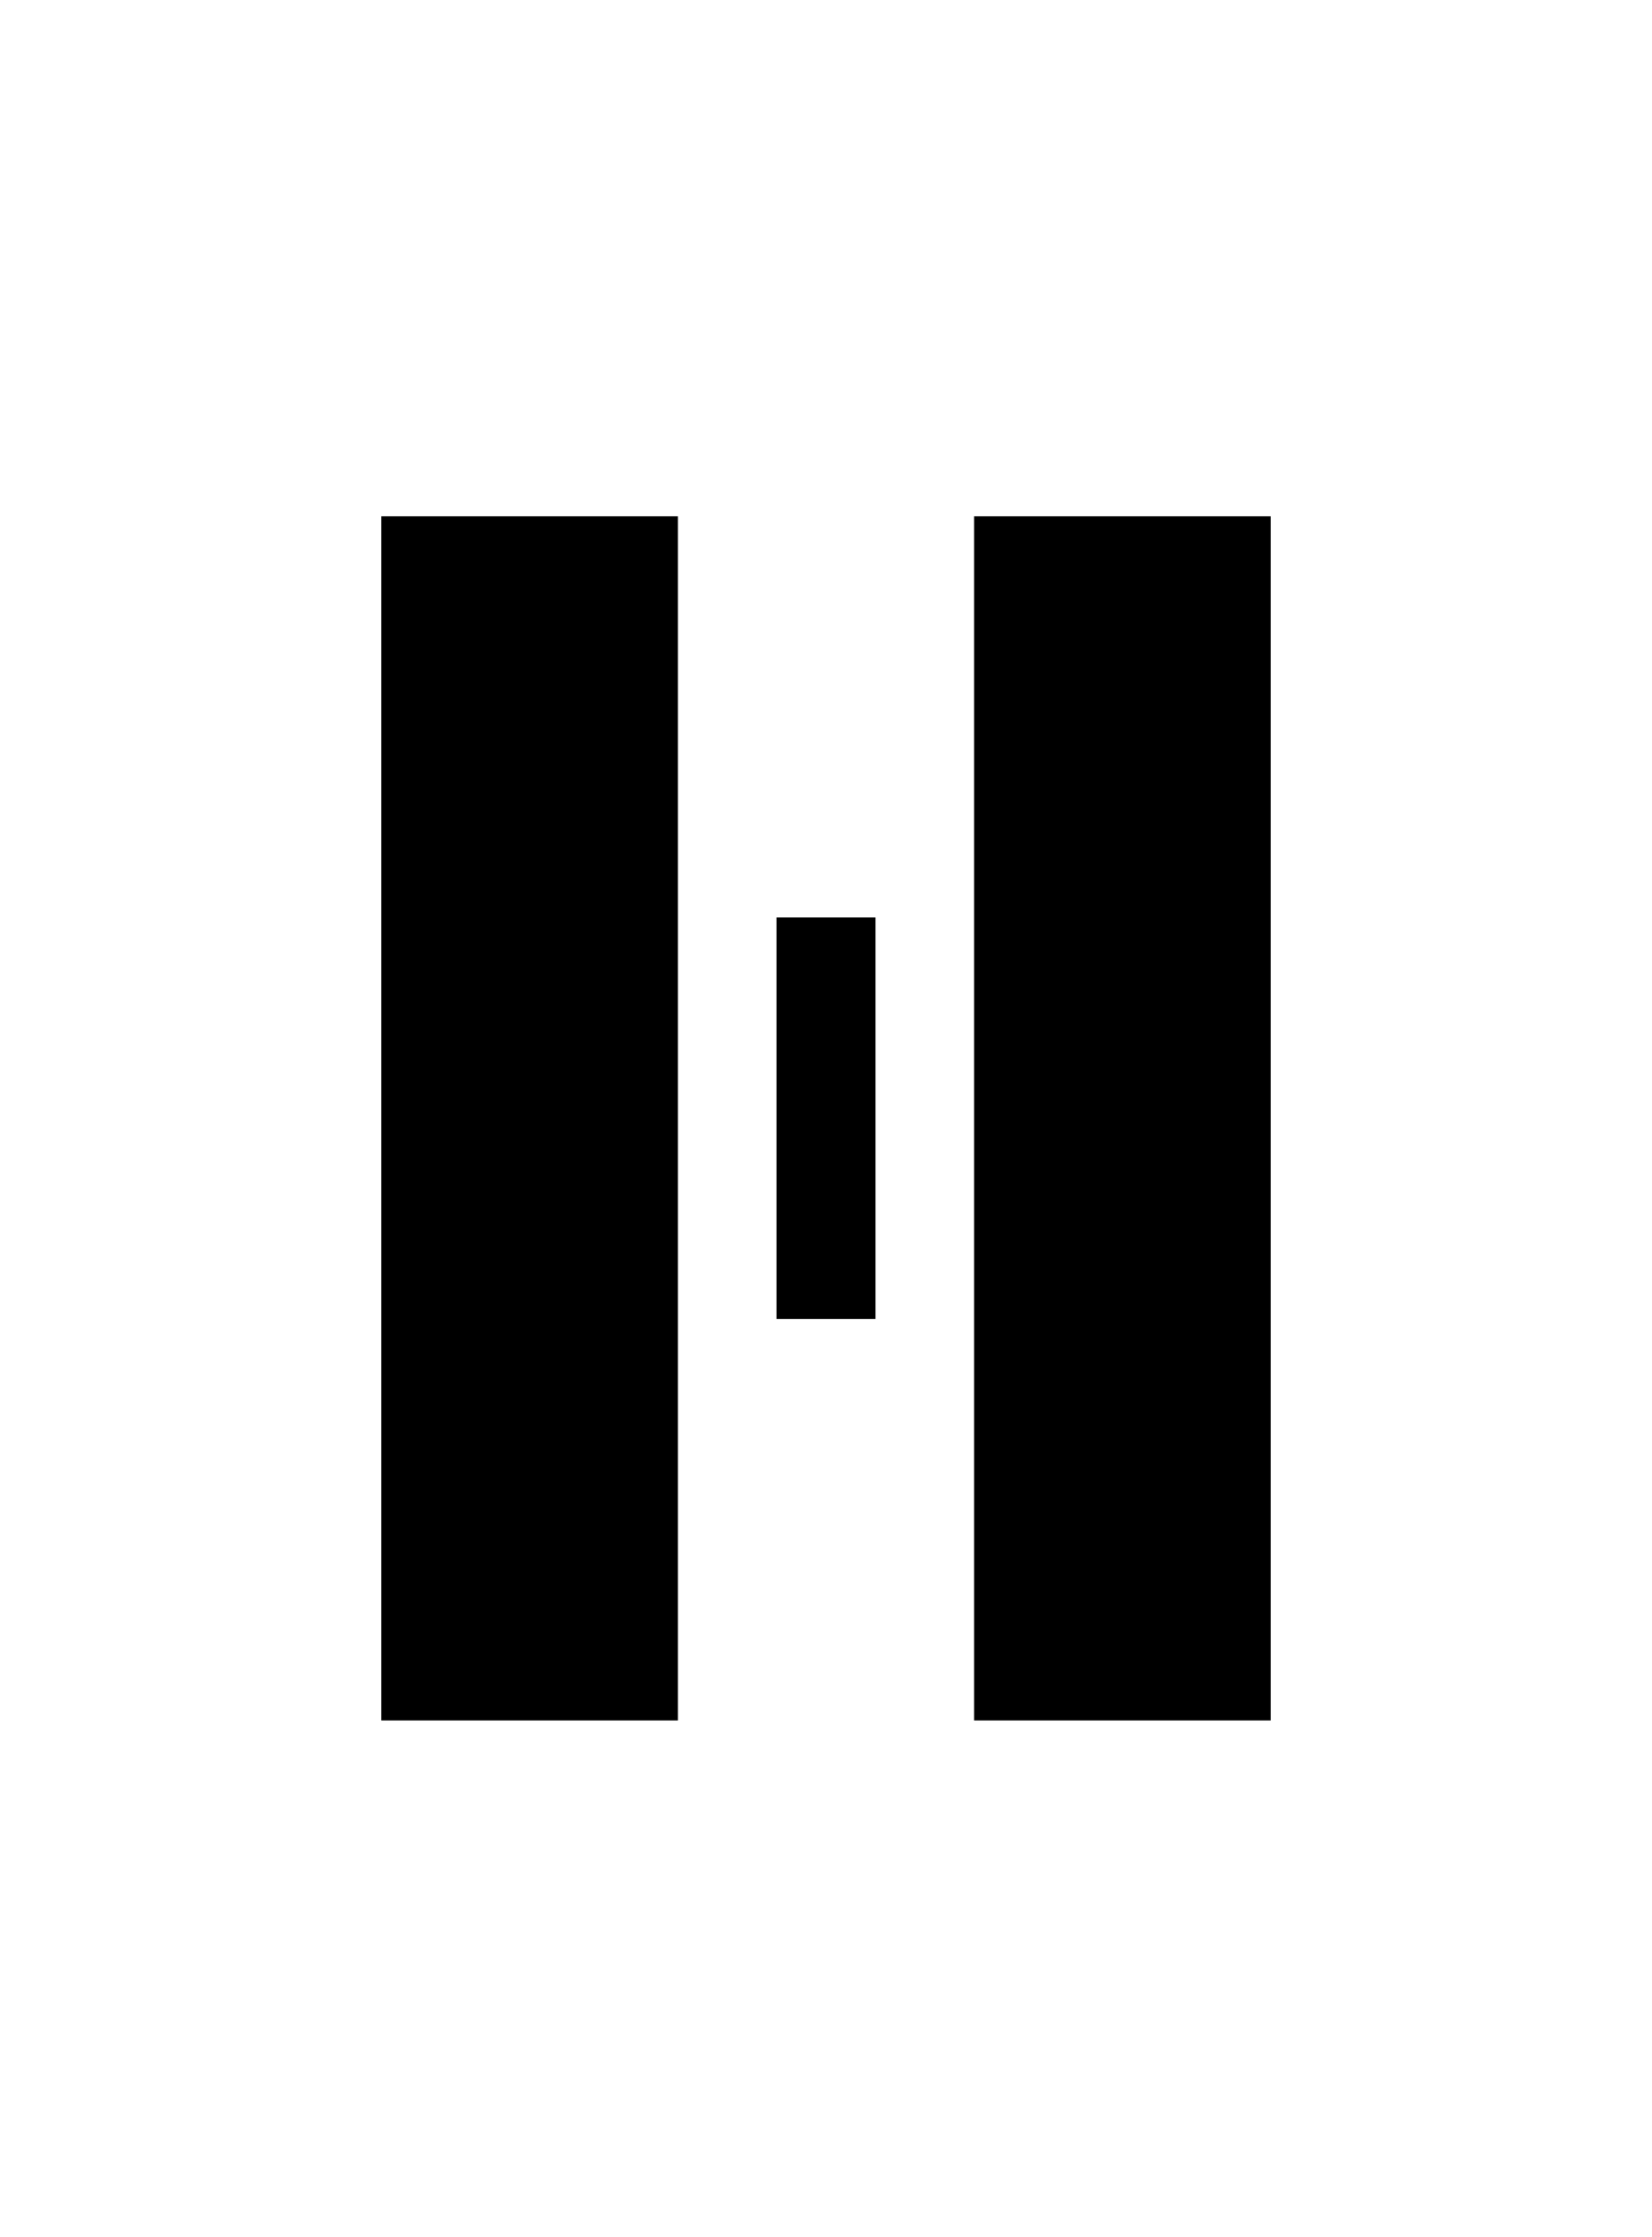 <?xml version="1.0" encoding="utf-8"?>
<!-- Generator: Adobe Illustrator 27.8.0, SVG Export Plug-In . SVG Version: 6.00 Build 0)  -->
<svg version="1.1" id="Layer_1" xmlns="http://www.w3.org/2000/svg" xmlns:xlink="http://www.w3.org/1999/xlink" x="0px" y="0px"
	 viewBox="0 0 428.9 580.5" style="enable-background:new 0 0 428.9 580.5;" xml:space="preserve">
<g>
	<g>
		<rect x="99" y="134" width="77" height="312.5"/>
		<rect x="252.9" y="134" width="77" height="312.5"/>
		<rect x="201.6" y="238.1" width="25.7" height="104.2"/>
	</g>
</g>
</svg>
